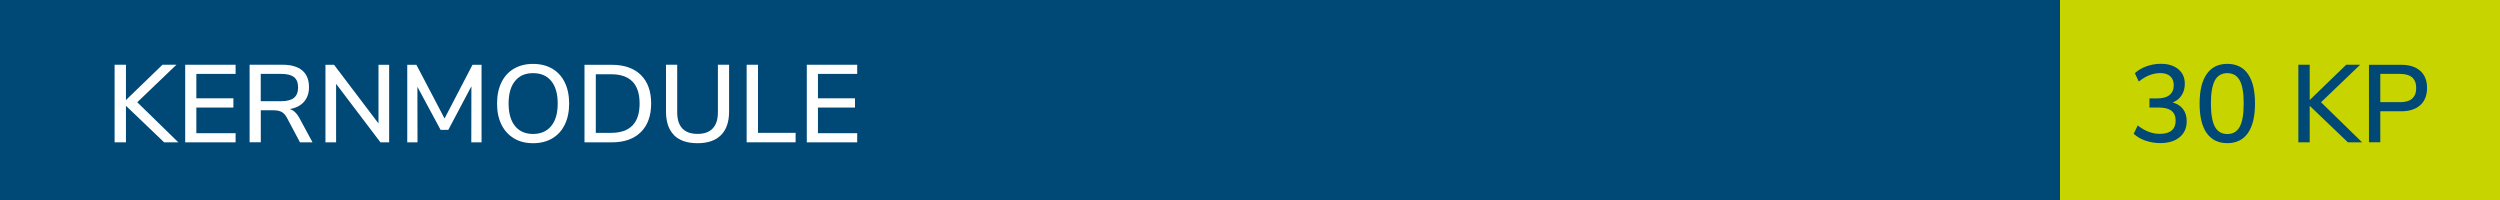 <?xml version="1.0" encoding="UTF-8"?>
<svg xmlns="http://www.w3.org/2000/svg" id="Ebene_2" viewBox="0 0 500 40">
  <defs>
    <style>
      .cls-1 {
        fill: #c8d400;
      }

      .cls-2 {
        fill: #004876;
      }

      .cls-3 {
        fill: #fff;
      }
    </style>
  </defs>
  <g id="Ebene_1-2" data-name="Ebene_1">
    <rect class="cls-2" width="500" height="40"></rect>
    <g>
      <path class="cls-3" d="M35.66,28.46h-2.84l-7.63-7.3v7.3h-2.27v-15.51h2.27v7.06l7.3-7.06h2.79l-7.83,7.5,8.21,8.01Z"></path>
      <path class="cls-3" d="M37.04,28.46v-15.51h10.08v1.83h-7.85v4.88h7.41v1.85h-7.41v5.13h7.85v1.83h-10.08Z"></path>
      <path class="cls-3" d="M62.5,28.46h-2.51l-2.64-4.97c-.29-.53-.64-.9-1.04-1.11-.4-.21-.94-.32-1.6-.32h-2.55v6.4h-2.24v-15.51h6.6c1.72,0,3.02.38,3.93,1.14.9.76,1.35,1.88,1.35,3.34,0,1.19-.33,2.16-1,2.93-.67.76-1.62,1.25-2.85,1.45.76.23,1.39.81,1.89,1.72l2.66,4.93ZM56.25,20.24c1.14,0,1.99-.22,2.54-.67.55-.45.83-1.14.83-2.08s-.27-1.62-.81-2.06c-.54-.43-1.39-.65-2.55-.65h-4.11v5.46h4.11Z"></path>
      <path class="cls-3" d="M75.7,12.96h2.13v15.51h-1.74l-8.87-11.7v11.7h-2.13v-15.51h1.72l8.89,11.73v-11.73Z"></path>
      <path class="cls-3" d="M94.51,12.96h1.8v15.51h-2.05l.02-11.22-4.62,8.73h-1.54l-4.64-8.62.02,11.11h-2.05v-15.51h1.83l5.63,10.74,5.59-10.74Z"></path>
      <path class="cls-3" d="M102.79,27.67c-1.08-.65-1.91-1.56-2.5-2.75-.59-1.19-.88-2.59-.88-4.2s.29-3.04.87-4.23c.58-1.2,1.41-2.11,2.5-2.75,1.09-.64,2.36-.96,3.83-.96s2.76.32,3.85.96c1.08.64,1.92,1.55,2.5,2.75.58,1.2.87,2.6.87,4.21s-.29,3.02-.87,4.21c-.58,1.2-1.41,2.12-2.5,2.76-1.09.65-2.37.97-3.85.97s-2.74-.32-3.82-.97ZM110.24,25.21c.87-1.06,1.3-2.56,1.3-4.51s-.43-3.45-1.29-4.5c-.86-1.05-2.07-1.57-3.64-1.57s-2.74.52-3.6,1.57c-.86,1.05-1.29,2.55-1.29,4.5s.43,3.45,1.29,4.51c.86,1.06,2.06,1.58,3.6,1.58s2.76-.53,3.63-1.58Z"></path>
      <path class="cls-3" d="M116.9,12.96h5.43c2.51,0,4.45.67,5.83,2.02,1.38,1.35,2.07,3.26,2.07,5.72s-.69,4.37-2.07,5.73c-1.38,1.36-3.32,2.04-5.83,2.04h-5.43v-15.51ZM122.2,26.57c3.81,0,5.72-1.96,5.72-5.87s-1.91-5.85-5.72-5.85h-3.04v11.73h3.04Z"></path>
      <path class="cls-3" d="M134.81,27.03c-1.07-1.07-1.61-2.65-1.61-4.73v-9.35h2.24v9.5c0,1.42.34,2.5,1.02,3.23s1.7,1.1,3.05,1.1,2.35-.37,3.04-1.1,1.03-1.81,1.03-3.23v-9.5h2.24v9.35c0,2.07-.54,3.64-1.62,4.72s-2.64,1.62-4.7,1.62-3.64-.54-4.71-1.61Z"></path>
      <path class="cls-3" d="M149.33,28.46v-15.51h2.27v13.62h7.52v1.89h-9.79Z"></path>
      <path class="cls-3" d="M161.36,28.46v-15.51h10.08v1.83h-7.85v4.88h7.41v1.85h-7.41v5.13h7.85v1.83h-10.08Z"></path>
    </g>
    <g>
      <rect class="cls-1" x="412" width="88" height="40"></rect>
      <g>
        <path class="cls-2" d="M436.63,21.85c.48.64.71,1.44.71,2.41,0,1.35-.48,2.41-1.43,3.19-.95.78-2.24,1.17-3.87,1.17-1.03,0-2.01-.17-2.95-.49-.94-.33-1.72-.79-2.35-1.38l.81-1.67c1.39,1.13,2.87,1.69,4.42,1.69,1.04,0,1.83-.22,2.36-.67.54-.45.8-1.11.8-1.99s-.28-1.51-.83-1.95c-.55-.43-1.38-.65-2.5-.65h-1.91v-1.83h1.56c1.07,0,1.89-.22,2.45-.67.56-.45.85-1.1.85-1.97,0-.78-.24-1.38-.7-1.79-.47-.42-1.13-.63-1.98-.63-1.48,0-2.92.56-4.31,1.69l-.79-1.67c.62-.59,1.39-1.04,2.32-1.38s1.9-.5,2.89-.5c1.45,0,2.61.36,3.48,1.08s1.3,1.69,1.3,2.93c0,.87-.21,1.63-.64,2.29s-1.02,1.14-1.78,1.43c.91.26,1.6.71,2.08,1.35Z"></path>
        <path class="cls-2" d="M441.34,26.62c-.95-1.35-1.42-3.31-1.42-5.9s.47-4.55,1.42-5.91c.95-1.36,2.32-2.04,4.12-2.04s3.18.67,4.12,2.02c.95,1.35,1.42,3.31,1.42,5.9s-.47,4.57-1.42,5.92c-.95,1.35-2.32,2.02-4.12,2.02s-3.18-.67-4.12-2.02ZM447.95,25.34c.53-.98.79-2.53.79-4.64s-.26-3.63-.79-4.61c-.53-.98-1.36-1.46-2.49-1.46s-1.96.49-2.49,1.46c-.53.98-.79,2.51-.79,4.61s.26,3.64.79,4.63c.53.99,1.36,1.48,2.49,1.48s1.96-.49,2.49-1.47Z"></path>
        <path class="cls-2" d="M472.41,28.46h-2.84l-7.63-7.3v7.3h-2.27v-15.51h2.27v7.06l7.3-7.06h2.79l-7.83,7.5,8.21,8.01Z"></path>
        <path class="cls-2" d="M473.8,12.96h6.42c1.64,0,2.92.4,3.83,1.21s1.36,1.95,1.36,3.43-.46,2.61-1.36,3.43c-.91.82-2.19,1.23-3.83,1.23h-4.16v6.2h-2.27v-15.51ZM479.98,20.44c2.17,0,3.26-.95,3.26-2.84s-1.09-2.82-3.26-2.82h-3.92v5.65h3.92Z"></path>
      </g>
    </g>
  </g>
</svg>
